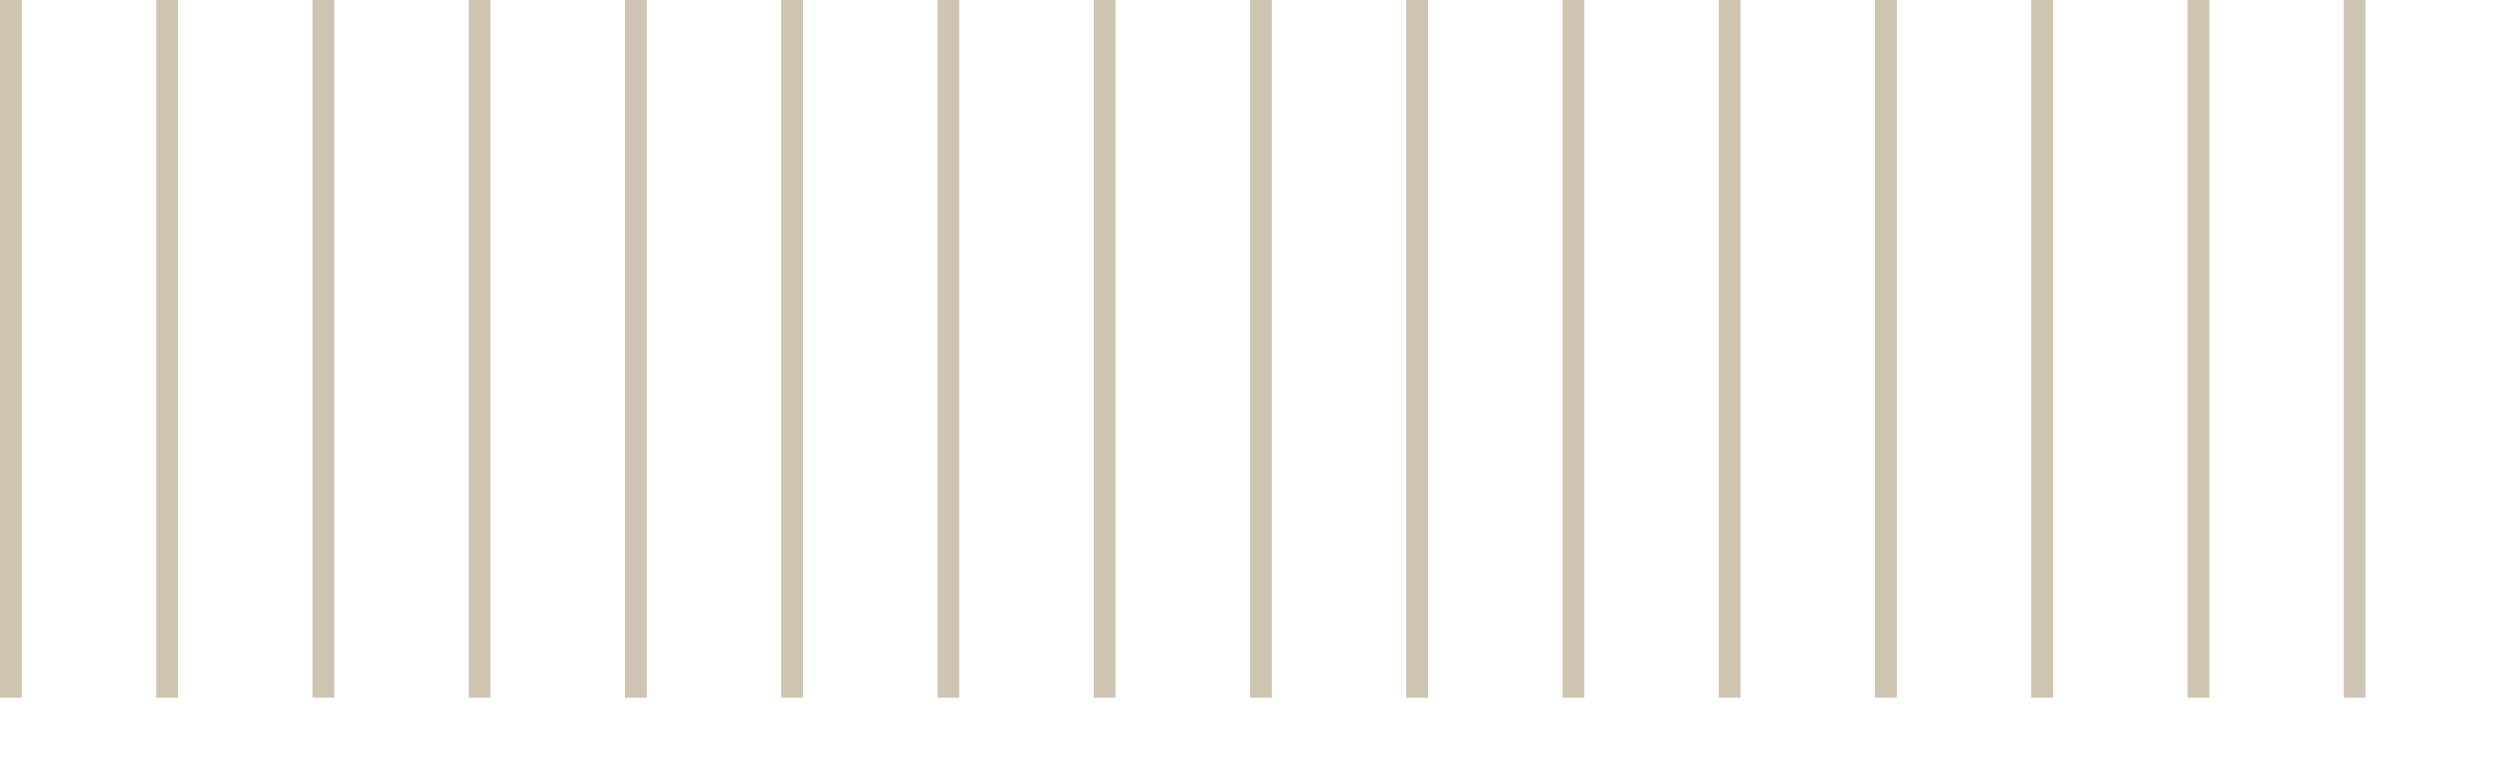 <svg xmlns="http://www.w3.org/2000/svg" xmlns:xlink="http://www.w3.org/1999/xlink" width="688" height="209" viewBox="0 0 688 209"><defs><style>.a{fill:none;}.b{clip-path:url(#a);}.c{fill:#cdc5b2;}</style><clipPath id="a"><rect class="a" width="688" height="209"/></clipPath></defs><g class="b"><g transform="translate(-30 -1130)"><rect class="c" width="6" height="192" transform="translate(30 1130)"/></g><g transform="translate(13 -1130)"><rect class="c" width="6" height="192" transform="translate(30 1130)"/></g><g transform="translate(56 -1130)"><rect class="c" width="6" height="192" transform="translate(30 1130)"/></g><g transform="translate(99 -1130)"><rect class="c" width="6" height="192" transform="translate(30 1130)"/></g><g transform="translate(142 -1130)"><rect class="c" width="6" height="192" transform="translate(30 1130)"/></g><g transform="translate(185 -1130)"><rect class="c" width="6" height="192" transform="translate(30 1130)"/></g><g transform="translate(228 -1130)"><rect class="c" width="6" height="192" transform="translate(30 1130)"/></g><g transform="translate(271 -1130)"><rect class="c" width="6" height="192" transform="translate(30 1130)"/></g><g transform="translate(314 -1130)"><rect class="c" width="6" height="192" transform="translate(30 1130)"/></g><g transform="translate(357 -1130)"><rect class="c" width="6" height="192" transform="translate(30 1130)"/></g><g transform="translate(400 -1130)"><rect class="c" width="6" height="192" transform="translate(30 1130)"/></g><g transform="translate(443 -1130)"><rect class="c" width="6" height="192" transform="translate(30 1130)"/></g><g transform="translate(486 -1130)"><rect class="c" width="6" height="192" transform="translate(30 1130)"/></g><g transform="translate(529 -1130)"><rect class="c" width="6" height="192" transform="translate(30 1130)"/></g><g transform="translate(572 -1130)"><rect class="c" width="6" height="192" transform="translate(30 1130)"/></g><g transform="translate(615 -1130)"><rect class="c" width="6" height="192" transform="translate(30 1130)"/></g></g></svg>